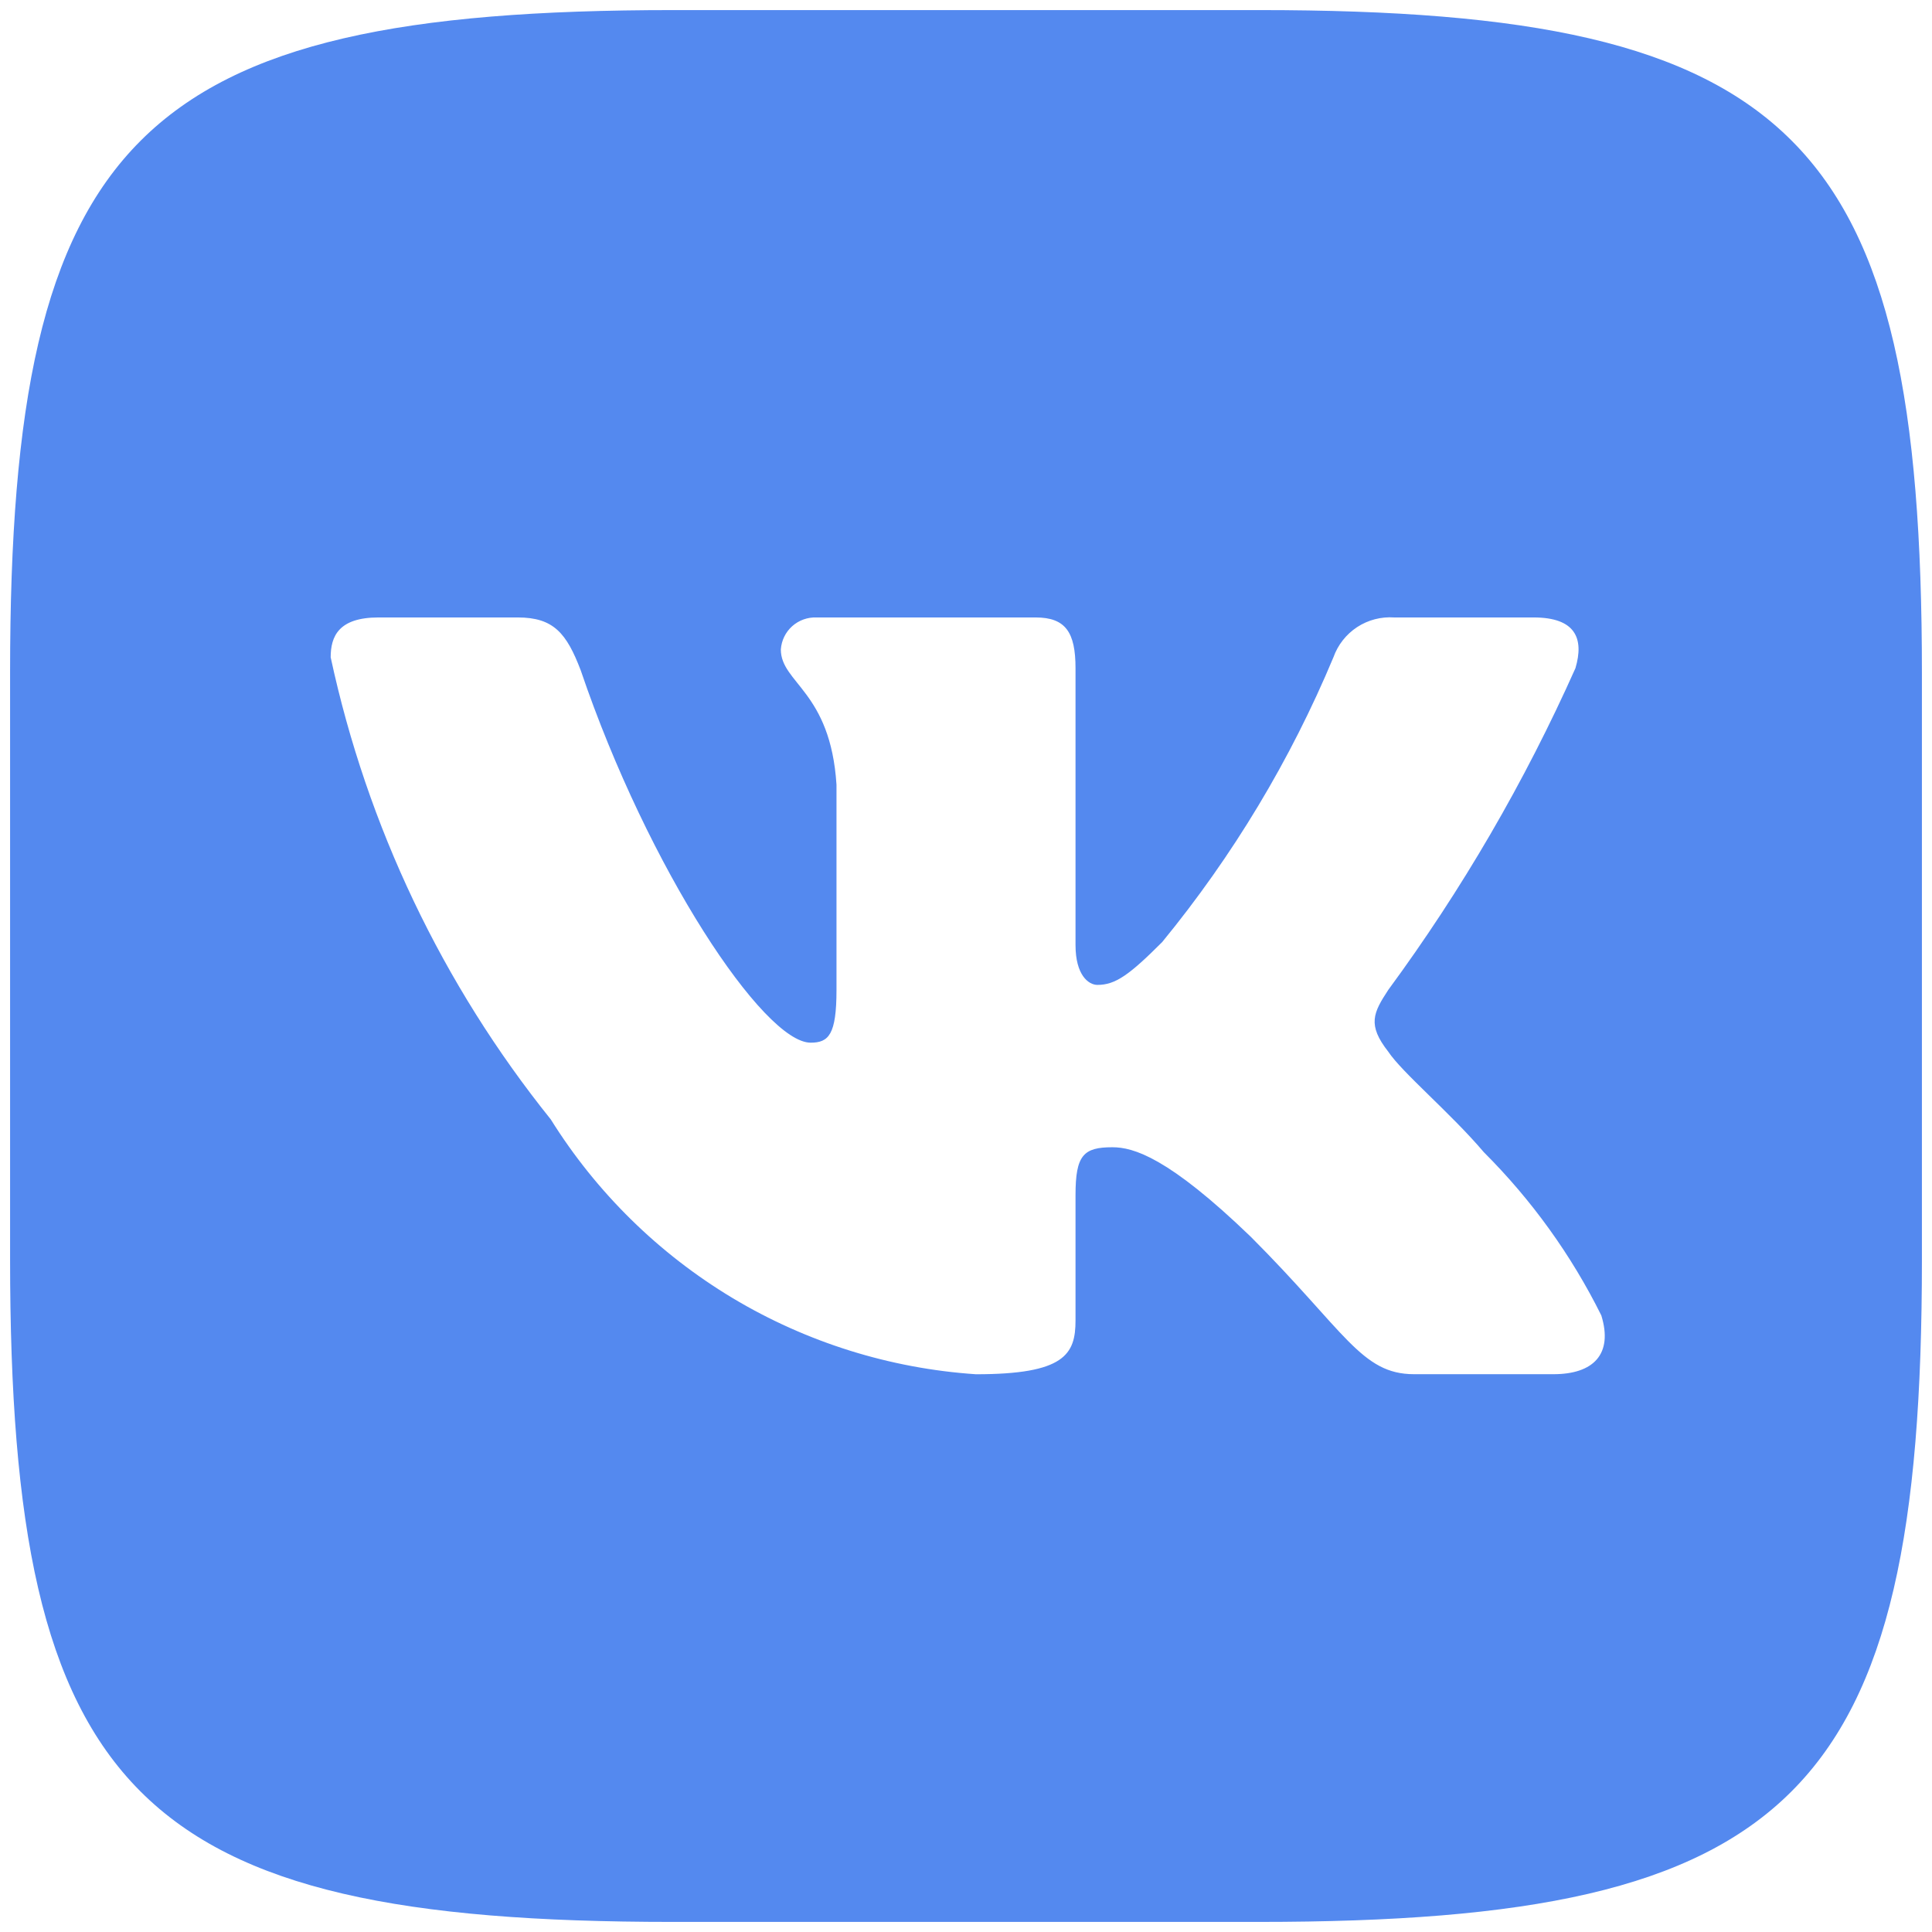 <?xml version="1.0" encoding="UTF-8"?> <svg xmlns="http://www.w3.org/2000/svg" width="32" height="32" viewBox="0 0 32 32" fill="none"> <path d="M20.866 0.167H11.15C2.277 0.167 0.167 2.277 0.167 11.134V20.85C0.167 29.721 2.261 31.833 11.134 31.833H20.85C29.721 31.833 31.833 29.738 31.833 20.865V11.15C31.833 2.277 29.739 0.167 20.866 0.167ZM25.731 22.761H23.421C22.547 22.761 22.284 22.053 20.717 20.485C19.349 19.166 18.771 19.002 18.424 19.002C17.946 19.002 17.814 19.133 17.814 19.794V21.871C17.814 22.433 17.632 22.762 16.165 22.762C14.74 22.666 13.359 22.234 12.134 21.5C10.91 20.765 9.878 19.751 9.122 18.54C7.328 16.307 6.08 13.687 5.477 10.887C5.477 10.54 5.609 10.227 6.269 10.227H8.577C9.171 10.227 9.385 10.491 9.618 11.101C10.739 14.401 12.651 17.27 13.427 17.27C13.725 17.27 13.855 17.138 13.855 16.396V12.998C13.756 11.448 12.933 11.316 12.933 10.756C12.944 10.608 13.011 10.47 13.122 10.371C13.232 10.273 13.377 10.221 13.525 10.227H17.154C17.65 10.227 17.814 10.474 17.814 11.068V15.653C17.814 16.149 18.028 16.313 18.177 16.313C18.475 16.313 18.704 16.149 19.249 15.604C20.419 14.177 21.375 12.588 22.086 10.886C22.159 10.681 22.297 10.506 22.478 10.387C22.66 10.268 22.875 10.212 23.092 10.227H25.402C26.094 10.227 26.241 10.574 26.094 11.068C25.254 12.949 24.215 14.736 22.994 16.396C22.745 16.776 22.645 16.974 22.994 17.419C23.223 17.765 24.032 18.441 24.577 19.084C25.368 19.874 26.026 20.787 26.523 21.788C26.721 22.431 26.39 22.761 25.731 22.761Z" fill="#5489EF"></path> </svg> 
